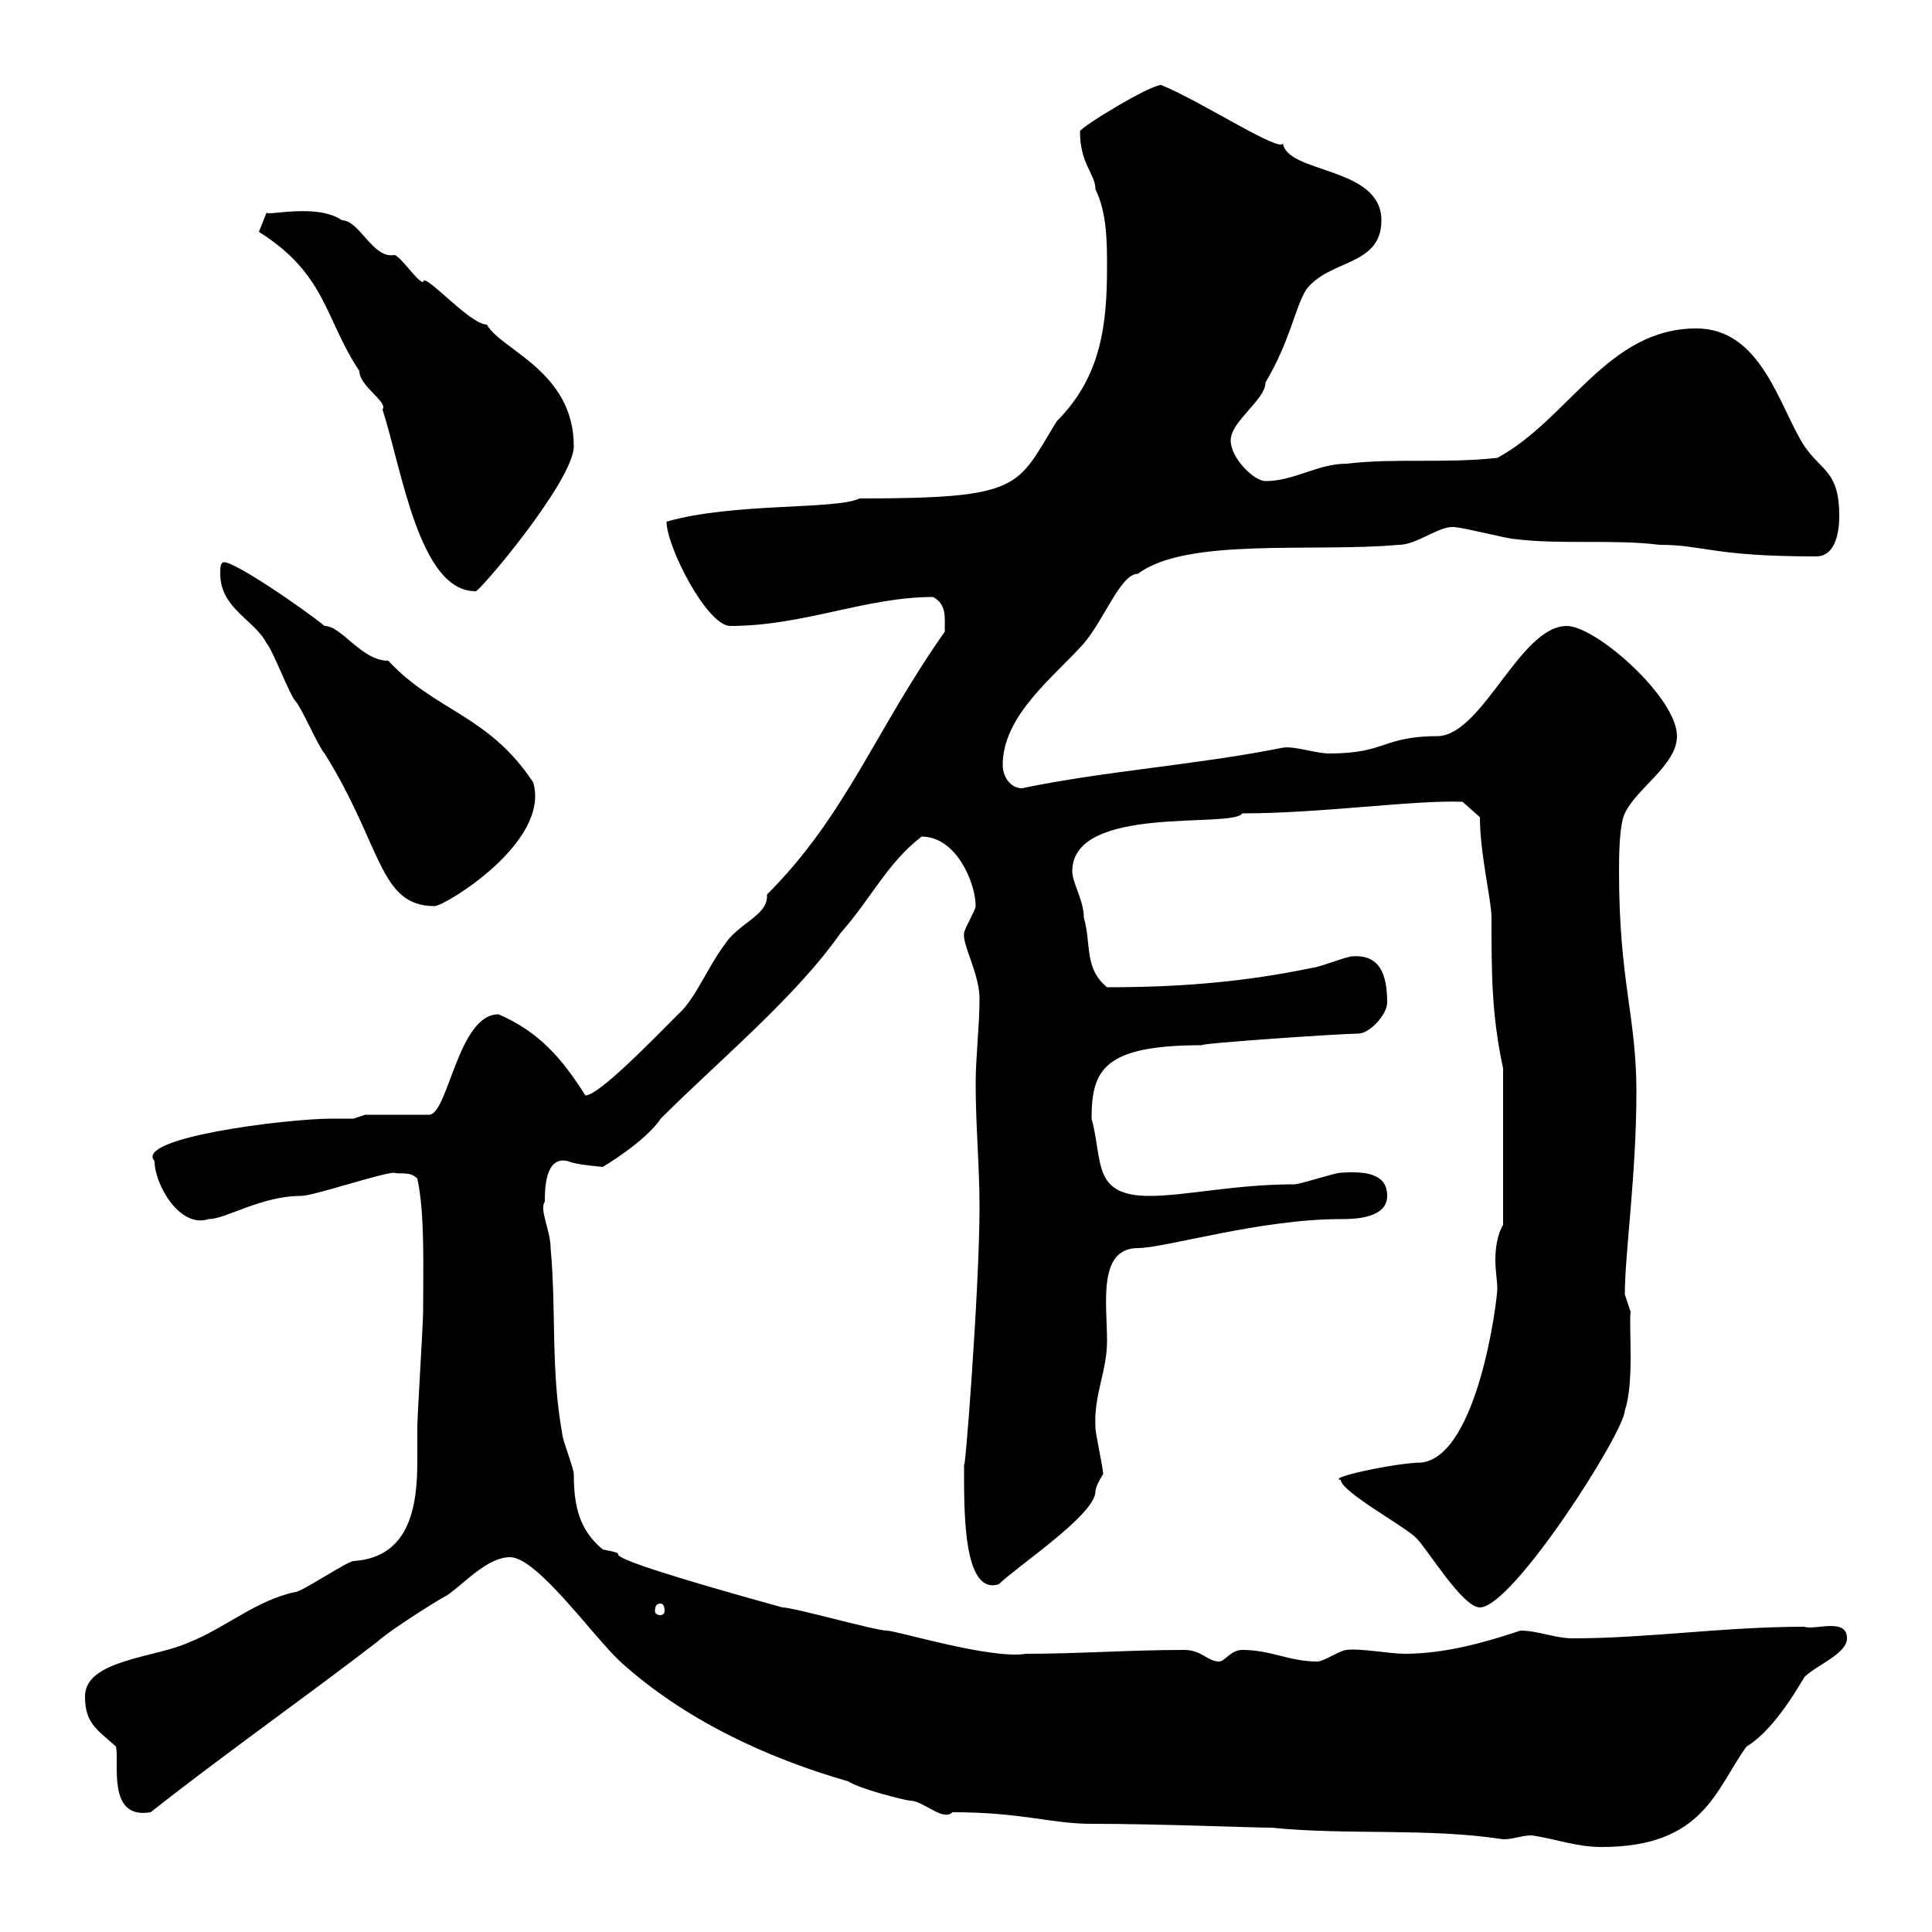 <svg xmlns="http://www.w3.org/2000/svg" xmlns:xlink="http://www.w3.org/1999/xlink" width="300" height="300"><path d="M237.90 285C241.80 285.60 244.80 286.80 248.70 286.80C264.60 286.80 266.40 277.80 271.20 271.20C275.70 268.50 279.60 261.30 280.20 260.40C282 258.60 286.80 256.80 286.80 254.40C286.80 251.10 281.70 253.20 280.20 252.60C267.60 252.60 255.90 254.40 244.20 254.40C241.50 254.40 238.80 253.20 236.10 253.20C230.70 255 224.40 256.80 218.10 256.80C216 256.80 210.90 255.90 209.10 256.20C208.20 256.20 205.50 258 204.60 258C200.10 258 197.40 256.20 192.90 256.20C191.10 256.20 190.20 258 189.30 258C187.50 258 186.60 256.20 183.90 256.20C175.50 256.20 167.40 256.80 159.30 256.80C153.90 257.70 139.20 253.20 137.70 253.20C135.90 253.20 123.30 249.60 121.50 249.60C84.60 239.40 101.10 242.10 93.60 240.60C90 237.60 89.10 234 89.10 228.90C89.10 228 87.30 223.50 87.30 222.60C85.50 212.70 86.40 203.70 85.50 193.80C85.50 191.10 83.70 187.80 84.60 186.60C84.60 184.80 84.60 179.40 88.20 180.30C89.40 180.90 93.90 181.20 93.60 181.20C93.60 181.20 100.20 177.30 102.60 173.70C111.60 164.70 123.60 154.80 130.50 144.90C135.30 139.50 137.70 134.10 143.10 129.90C148.50 129.90 151.50 137.10 151.50 140.70C151.50 141.30 149.70 144.30 149.70 144.90C149.40 146.70 152.10 151.20 152.10 155.10C152.10 159.30 151.50 164.10 151.50 168.30C151.50 174.90 152.10 180.90 152.10 187.50C152.10 200.10 149.70 231 149.70 227.10C149.70 234 149.40 247.80 155.10 246C157.80 243.30 170.10 235.20 170.10 231.60C170.10 230.70 171.30 228.90 171.30 228.90C171.30 228 170.10 222.60 170.10 221.70C169.80 216.60 171.90 213 171.90 208.20C171.90 202.50 170.40 193.80 176.70 193.80C180.90 193.80 195.60 189.30 208.20 189.30C210 189.30 215.40 189.30 215.40 185.70C215.40 182.40 212.40 181.80 208.20 182.10C207.30 182.10 201.90 183.90 201 183.90C191.70 183.90 184.20 185.70 178.50 185.70C169.50 185.70 171.30 180.30 169.50 173.70C169.50 166.20 171.30 162.30 186.60 162.30C186.30 162 208.20 160.50 210.90 160.50C212.70 160.50 215.40 157.50 215.40 155.70C215.40 151.20 214.20 148.20 210 148.50C209.10 148.50 204.60 150.30 203.70 150.30C193.50 152.40 183.90 153.30 171.90 153.30C168.30 150.30 169.50 146.70 168.30 142.50C168.30 139.80 166.50 137.10 166.50 135.30C166.50 124.80 191.40 128.70 192.90 126.30C205.20 126.30 219.60 124.20 227.10 124.50L229.80 126.90C229.80 132.60 231.60 139.80 231.60 142.50C231.60 151.20 231.60 157.50 233.40 165.90L233.40 190.20C232.50 191.70 232.20 193.80 232.20 195.60C232.20 197.40 232.50 198.90 232.50 200.10C232.50 201.90 229.50 225.90 220.80 227.10C216.90 227.10 205.80 229.50 208.20 229.80C208.20 231.60 218.10 237 219.90 238.80C221.70 240.60 227.10 249.60 229.80 249.60C234.90 249.60 252.30 222.30 252.30 219C253.80 214.80 252.90 205.80 253.20 203.70C253.20 203.70 252.30 201 252.30 201C252.30 194.70 254.10 182.40 254.10 169.50C254.10 157.80 251.40 152.40 251.40 135.30C251.40 133.50 251.40 128.10 252.30 126.30C254.10 122.40 260.40 118.80 260.40 114.30C260.40 108.30 247.80 97.20 243.30 97.20C236.10 97.20 230.40 113.70 223.50 114.30C214.50 114.30 215.40 117 206.40 117C204.30 117 201 115.80 199.20 116.10C185.70 118.80 171.60 119.70 158.70 122.40C156.90 122.40 155.70 120.60 155.70 118.80C155.70 111 163.80 105 168.30 99.90C171.60 96 174 89.10 176.70 89.10C184.20 83.40 204 85.80 217.20 84.60C220.20 84.60 223.80 81.30 226.20 81.90C227.10 81.90 234.30 83.70 235.20 83.70C242.40 84.60 250.50 83.70 257.70 84.60C264.60 84.60 265.80 86.40 282 86.40C285.30 86.40 285.60 81.90 285.60 80.10C285.60 73.20 282.90 73.20 280.20 69.30C276.30 63.30 273.60 51 263.40 51C249.60 51 243.60 65.10 232.50 71.10C224.10 72 216.90 71.10 209.10 72C204.60 72 201 74.70 196.50 74.70C194.70 74.70 191.10 71.10 191.10 68.40C191.10 65.40 196.50 62.10 196.50 59.40C200.40 52.80 201 48 202.80 45C206.40 40.20 214.50 41.40 214.50 34.20C214.50 25.80 199.80 27 199.20 22.20C199.20 24 186.30 15.60 180.30 13.20C178.50 13.20 167.70 19.80 167.70 20.40C167.70 25.50 170.10 27 170.10 29.40C171.90 33 171.90 37.80 171.90 41.40C171.90 50.40 171 58.50 164.10 65.40C157.80 75.60 159 77.40 133.50 77.40C129.60 79.20 114 78 103.50 81C103.50 84.90 109.80 97.20 113.40 97.20C124.80 97.20 134.40 92.70 144.90 92.70C147 93.90 146.70 95.70 146.70 98.10C135.90 113.40 131.40 126.60 119.10 138.90C119.10 138.90 119.10 139.20 119.10 139.20C119.10 142.20 114.60 143.40 112.50 146.70C109.80 150.30 108 155.10 105.30 157.50C101.40 161.40 93 170.10 90.90 170.10C87.30 164.40 83.70 160.20 77.40 157.50C71.10 157.50 69.60 173.10 66.60 173.10L56.70 173.10L54.90 173.70C54 173.70 52.80 173.70 51.60 173.70C44.40 173.70 20.70 176.70 24 180.30C24 183.90 27.90 190.80 32.40 189.30C35.10 189.30 40.50 185.70 46.80 185.70C48.60 185.70 59.40 182.10 61.20 182.10C62.10 182.40 63.60 181.80 64.80 183C66 188.40 65.70 197.40 65.70 203.70C65.70 205.50 64.80 219.90 64.80 221.70C64.80 223.20 64.80 225 64.80 226.80C64.80 233.40 63.90 241.80 54.90 242.40C54 242.40 46.80 247.20 45.90 247.20C39.90 248.40 34.80 252.90 29.40 255C24.30 257.40 13.20 257.70 13.20 263.40C13.20 267.60 15 268.50 18 271.20C18.60 273.60 16.50 282.60 23.40 281.40C34.80 272.40 46.80 264 58.50 255C61.20 252.60 69.60 247.50 69.30 247.80C72 246 75.60 241.80 79.20 241.80C83.40 241.80 92.10 254.10 96.30 258C106.20 267 119.10 273 131.70 276.60C133.50 277.80 140.70 279.60 141.30 279.60C143.40 279.60 146.40 282.90 147.90 281.40C158.70 281.40 163.20 283.20 169.50 283.20C180 283.20 194.40 283.80 197.40 283.80C209.40 285 221.70 283.80 233.40 285.60C235.20 285.60 236.10 285 237.90 285ZM102.60 249C102.90 249 103.20 249.30 103.20 250.20C103.20 250.50 102.90 250.80 102.60 250.80C102 250.80 101.70 250.50 101.70 250.20C101.70 249.30 102 249 102.60 249ZM34.20 89.10C34.20 94.50 39.60 96.30 41.40 99.90C42.30 100.80 45 108 45.90 108.90C46.80 109.80 49.50 116.10 50.40 117C59.40 131.40 58.80 140.70 67.50 140.70C69 140.70 85.50 130.80 82.80 121.50C75.90 111 67.50 110.40 60.30 102.60C56.10 102.60 53.10 97.20 50.40 97.20C47.10 94.50 36.60 87.30 34.80 87.30C34.20 87.30 34.20 88.20 34.20 89.10ZM40.20 36C50.70 42.60 50.40 49.50 55.80 57.60C55.80 60 60.30 62.40 59.40 63.60C62.40 72.90 65.10 91.80 73.80 91.80C73.80 92.70 89.10 74.70 89.10 69.30C89.10 57.60 77.70 54.30 75.60 50.40C72.90 50.40 65.70 42 65.70 43.80C64.80 43.80 62.10 39.60 61.20 39.60C57.90 40.20 55.80 34.20 53.10 34.20C49.20 31.50 41.40 33.60 41.40 33Z"/></svg>